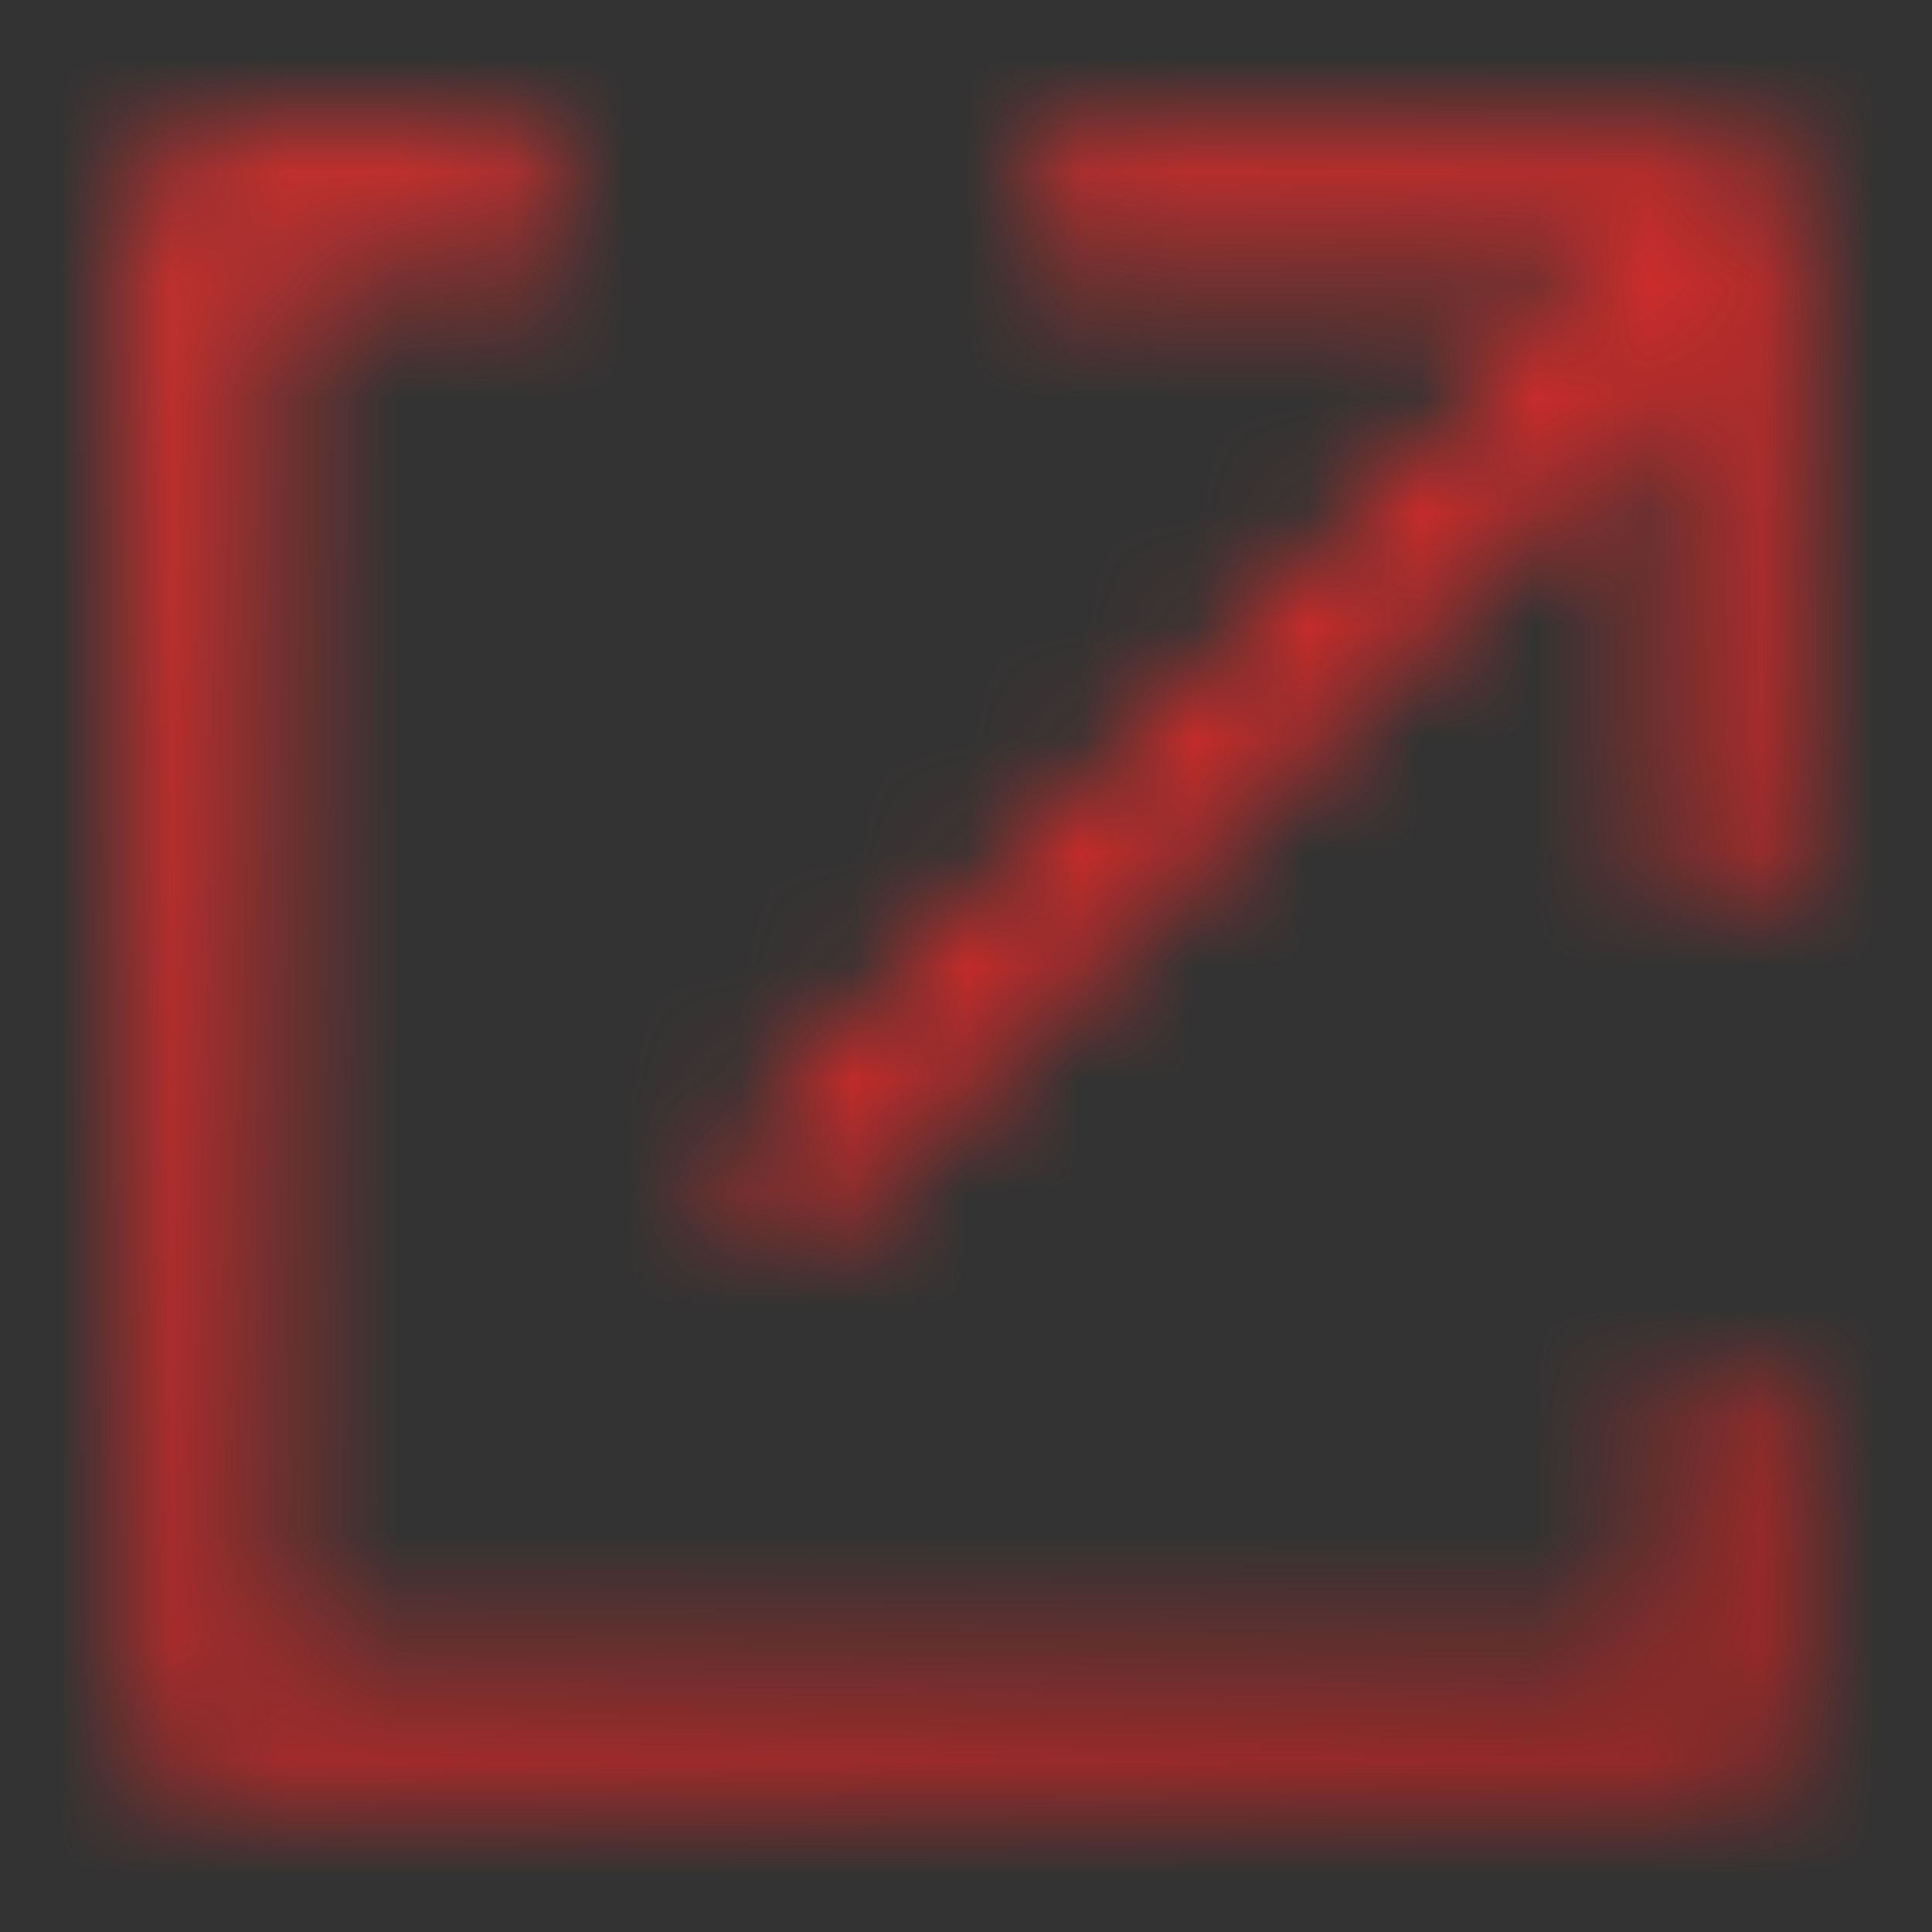 <?xml version="1.0" encoding="UTF-8"?> <svg xmlns="http://www.w3.org/2000/svg" width="17" height="17" viewBox="0 0 17 17" fill="none"><rect x="0" y="0" width="17" height="17" fill="#333333" stroke="none"/><mask id="mask0_401_129" style="mask-type:alpha" maskUnits="userSpaceOnUse" x="0" y="0" width="17" height="17"><path d="M4.858 1.821H1.822V15.179H15.179V12.143" stroke="white"></path><path d="M9.107 1.821H15.179V7.893" stroke="white"></path><path d="M14.874 2.429L6.678 10.625" stroke="white"></path></mask><g mask="url(#mask0_401_129)"><mask id="path-4-inside-1_401_129" fill="white"><path d="M-7 9C-7 2.925 -2.075 -2 4 -2H12C18.075 -2 23 2.925 23 9V9C23 15.075 18.075 20 12 20H4C-2.075 20 -7 15.075 -7 9V9Z"></path></mask><path d="M-7 9C-7 2.925 -2.075 -2 4 -2H12C18.075 -2 23 2.925 23 9V9C23 15.075 18.075 20 12 20H4C-2.075 20 -7 15.075 -7 9V9Z" fill="white" fill-opacity="0.2"></path><path d="M-7 9C-7 2.925 -2.075 -2 4 -2H12C18.075 -2 23 2.925 23 9V9C23 15.075 18.075 20 12 20H4C-2.075 20 -7 15.075 -7 9V9Z" fill="url(#paint0_linear_401_129)"></path><path d="M-8 8.5C-8 2.149 -2.851 -3 3.5 -3H12.5C18.851 -3 24 2.149 24 8.5L22 9C22 3.477 17.523 -1 12 -1H4C-1.523 -1 -6 3.477 -6 9L-8 8.5ZM23 20H-7H23ZM3.5 20C-2.851 20 -8 14.851 -8 8.5C-8 2.149 -2.851 -3 3.5 -3L4 -1C-1.523 -1 -6 3.477 -6 9C-6 15.075 -1.523 20 4 20H3.5ZM12.5 -3C18.851 -3 24 2.149 24 8.5C24 14.851 18.851 20 12.5 20H12C17.523 20 22 15.075 22 9C22 3.477 17.523 -1 12 -1L12.5 -3Z" fill="white" fill-opacity="0.21" mask="url(#path-4-inside-1_401_129)"></path></g><defs><linearGradient id="paint0_linear_401_129" x1="6.746" y1="-0.615" x2="17.351" y2="17.954" gradientUnits="userSpaceOnUse"><stop stop-color="#FF2E2C"></stop><stop offset="1" stop-color="#B12322"></stop></linearGradient></defs></svg> 